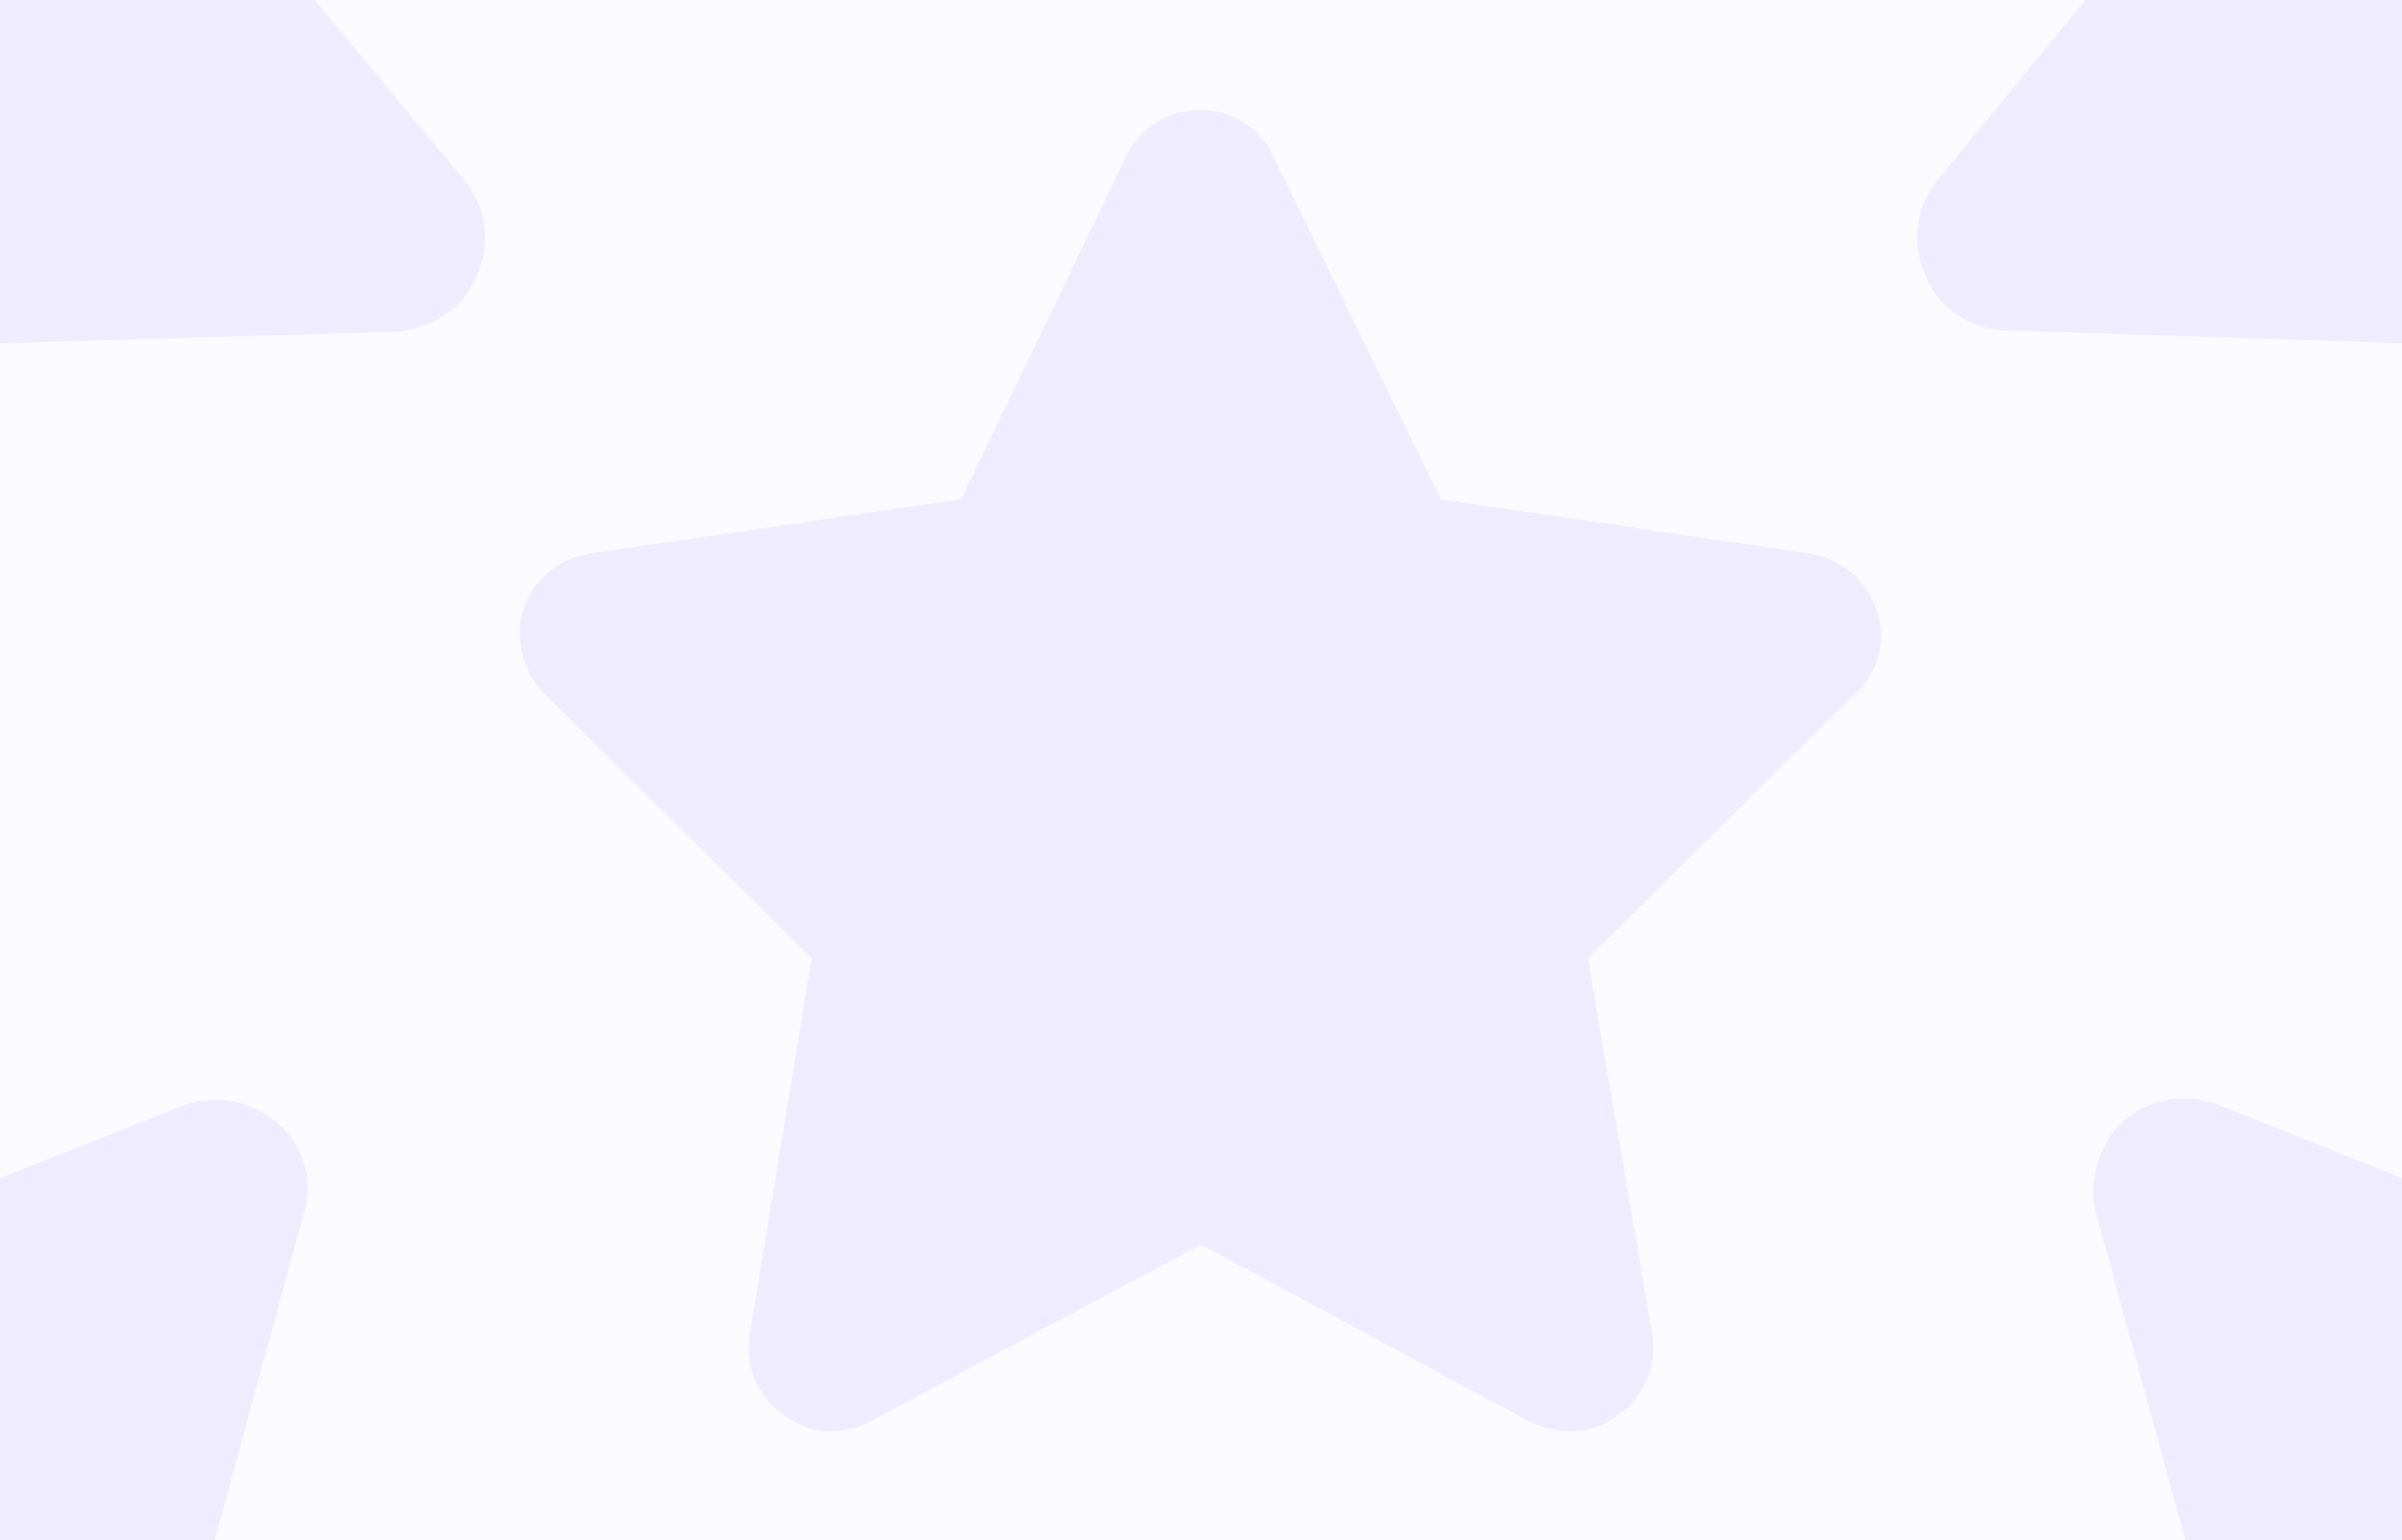 <svg width="262" height="168" viewBox="0 0 262 168" fill="none" xmlns="http://www.w3.org/2000/svg">
<rect x="0" y="0" width="262" height="168" fill="#333333" stroke="none"/>
<g clip-path="url(#clip0_4424_61850)">
<rect width="262" height="168" fill="#FBFAFF"/>
<g opacity="0.4">
<path d="M-60.55 -81.068L-22.178 -55.23L19.804 -71.89C23.364 -73.224 27.32 -72.621 30.278 -69.999C33.079 -67.647 34.298 -63.66 33.113 -60.088L21.061 -15.963L50.639 19.643C53.055 22.578 53.577 26.607 51.965 30.064C50.508 33.791 46.99 35.823 43.232 36.188L-2.191 37.514L-26.321 76.344C-28.246 79.26 -31.764 81.291 -35.721 80.689C-39.521 80.357 -42.749 77.891 -44.083 74.33L-60.4 31.068L-104.639 19.443C-108.054 18.528 -110.898 15.478 -111.804 12.033C-112.597 8.16 -111.141 4.432 -108.206 2.016L-72.516 -26.167L-75.976 -72.161C-76.342 -75.919 -74.459 -79.533 -70.941 -81.564C-67.693 -83.439 -63.622 -83.263 -60.55 -81.068Z" fill="#DDD6FF"/>
</g>
<g opacity="0.4">
<path d="M337.708 -72.318L334.517 -26.167L369.937 1.86C372.872 4.276 374.328 8.004 373.536 11.876C372.899 15.478 370.056 18.528 366.371 19.287L322.131 30.912L306.084 74.33C304.751 77.891 301.522 80.357 297.722 80.689C293.766 81.291 290.248 79.26 288.052 76.188L264.192 37.514L218.499 36.032C215.012 35.823 211.494 33.791 210.037 30.064C208.425 26.607 208.947 22.578 211.363 19.643L240.67 -16.119L228.618 -60.245C227.703 -63.66 228.923 -67.647 231.453 -70.155C234.411 -72.778 238.367 -73.38 241.927 -72.046L284.18 -55.23L322.281 -81.224C325.353 -83.419 329.424 -83.595 332.942 -81.564C336.19 -79.689 338.073 -76.076 337.708 -72.318Z" fill="#DDD6FF"/>
</g>
<g opacity="0.4">
<path d="M138.875 17.062L157.156 54.469L197.375 60.375C200.75 60.938 203.562 63.188 204.688 66.562C205.812 69.656 204.969 73.312 202.438 75.562L173.188 104.531L180.219 145.594C180.781 148.969 179.375 152.344 176.562 154.312C173.75 156.562 170.094 156.562 167 155.156L131 135.75L94.719 155.156C91.906 156.562 88.25 156.562 85.438 154.312C82.625 152.344 81.219 148.969 81.781 145.594L88.531 104.531L59.281 75.562C57.031 73.312 56.188 69.656 57.031 66.562C58.156 63.188 60.969 60.938 64.344 60.375L104.844 54.469L122.844 17.062C124.25 13.969 127.344 12 131 12C134.375 12 137.469 13.969 138.875 17.062Z" fill="#DDD6FF"/>
</g>
<g opacity="0.4">
<path d="M-60.55 111.496L-22.178 137.334L19.804 120.674C23.364 119.34 27.32 119.943 30.278 122.565C33.079 124.917 34.298 128.904 33.113 132.476L21.061 176.601L50.639 212.207C53.055 215.142 53.577 219.171 51.965 222.628C50.508 226.355 46.99 228.387 43.232 228.752L-2.191 230.078L-26.321 268.908C-28.246 271.824 -31.764 273.855 -35.721 273.253C-39.521 272.921 -42.749 270.454 -44.083 266.894L-60.4 223.632L-104.639 212.007C-108.054 211.092 -110.898 208.042 -111.804 204.597C-112.597 200.724 -111.141 196.996 -108.206 194.58L-72.516 166.397L-75.976 120.403C-76.342 116.644 -74.459 113.031 -70.941 111C-67.693 109.125 -63.622 109.301 -60.55 111.496Z" fill="#DDD6FF"/>
</g>
<g opacity="0.4">
<path d="M337.708 120.246L334.517 166.397L369.937 194.424C372.872 196.84 374.328 200.568 373.536 204.44C372.899 208.042 370.056 211.092 366.371 211.851L322.131 223.476L306.084 266.894C304.751 270.454 301.522 272.921 297.722 273.253C293.766 273.855 290.248 271.824 288.052 268.752L264.192 230.078L218.499 228.596C215.012 228.387 211.494 226.355 210.037 222.628C208.425 219.171 208.947 215.142 211.363 212.207L240.67 176.444L228.618 132.319C227.703 128.904 228.923 124.917 231.453 122.409C234.411 119.786 238.367 119.184 241.927 120.518L284.18 137.334L322.281 111.34C325.353 109.144 329.424 108.969 332.942 111C336.19 112.875 338.073 116.488 337.708 120.246Z" fill="#DDD6FF"/>
</g>
</g>
<defs>
<clipPath id="clip0_4424_61850">
<rect width="262" height="168" fill="white"/>
</clipPath>
</defs>
</svg>
